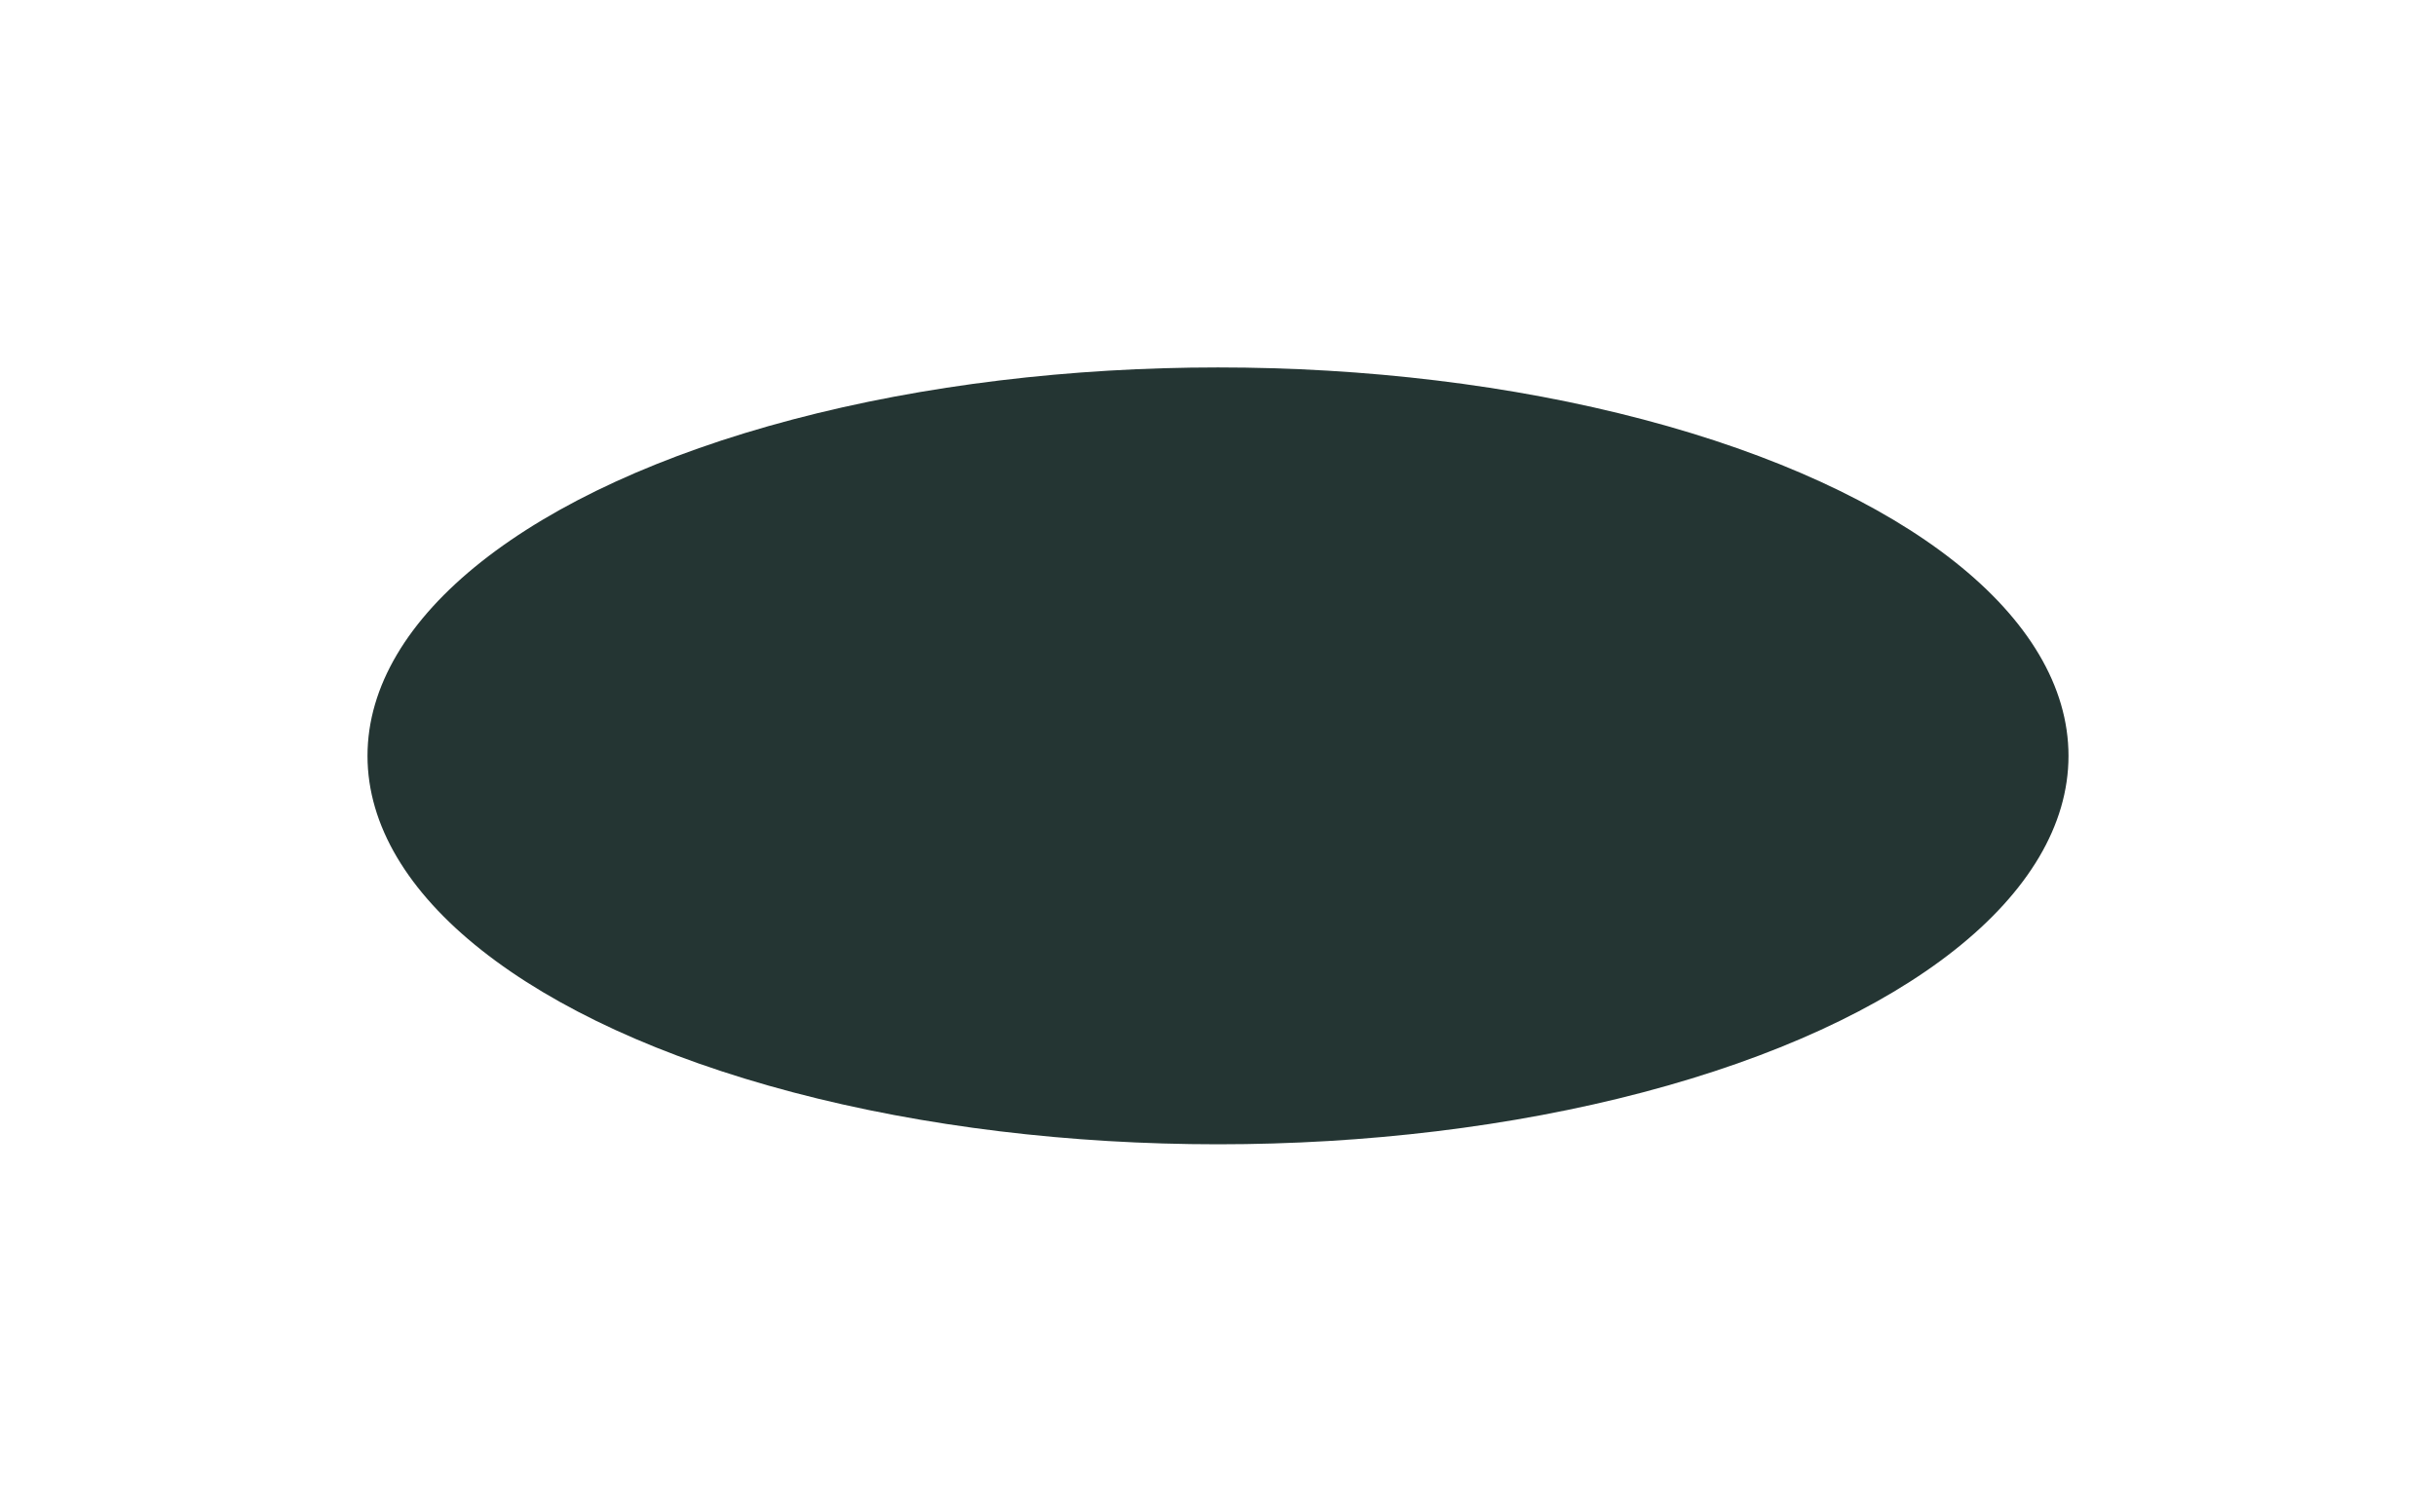 <?xml version="1.0" encoding="UTF-8"?> <svg xmlns="http://www.w3.org/2000/svg" width="464" height="288" viewBox="0 0 464 288" fill="none"> <g opacity="0.88" filter="url(#filter0_f_26_73)"> <ellipse cx="232" cy="144" rx="162" ry="74" fill="#071A18"></ellipse> </g> <defs> <filter id="filter0_f_26_73" x="0" y="0" width="464" height="288" filterUnits="userSpaceOnUse" color-interpolation-filters="sRGB"> <feFlood flood-opacity="0" result="BackgroundImageFix"></feFlood> <feBlend mode="normal" in="SourceGraphic" in2="BackgroundImageFix" result="shape"></feBlend> <feGaussianBlur stdDeviation="35" result="effect1_foregroundBlur_26_73"></feGaussianBlur> </filter> </defs> </svg> 